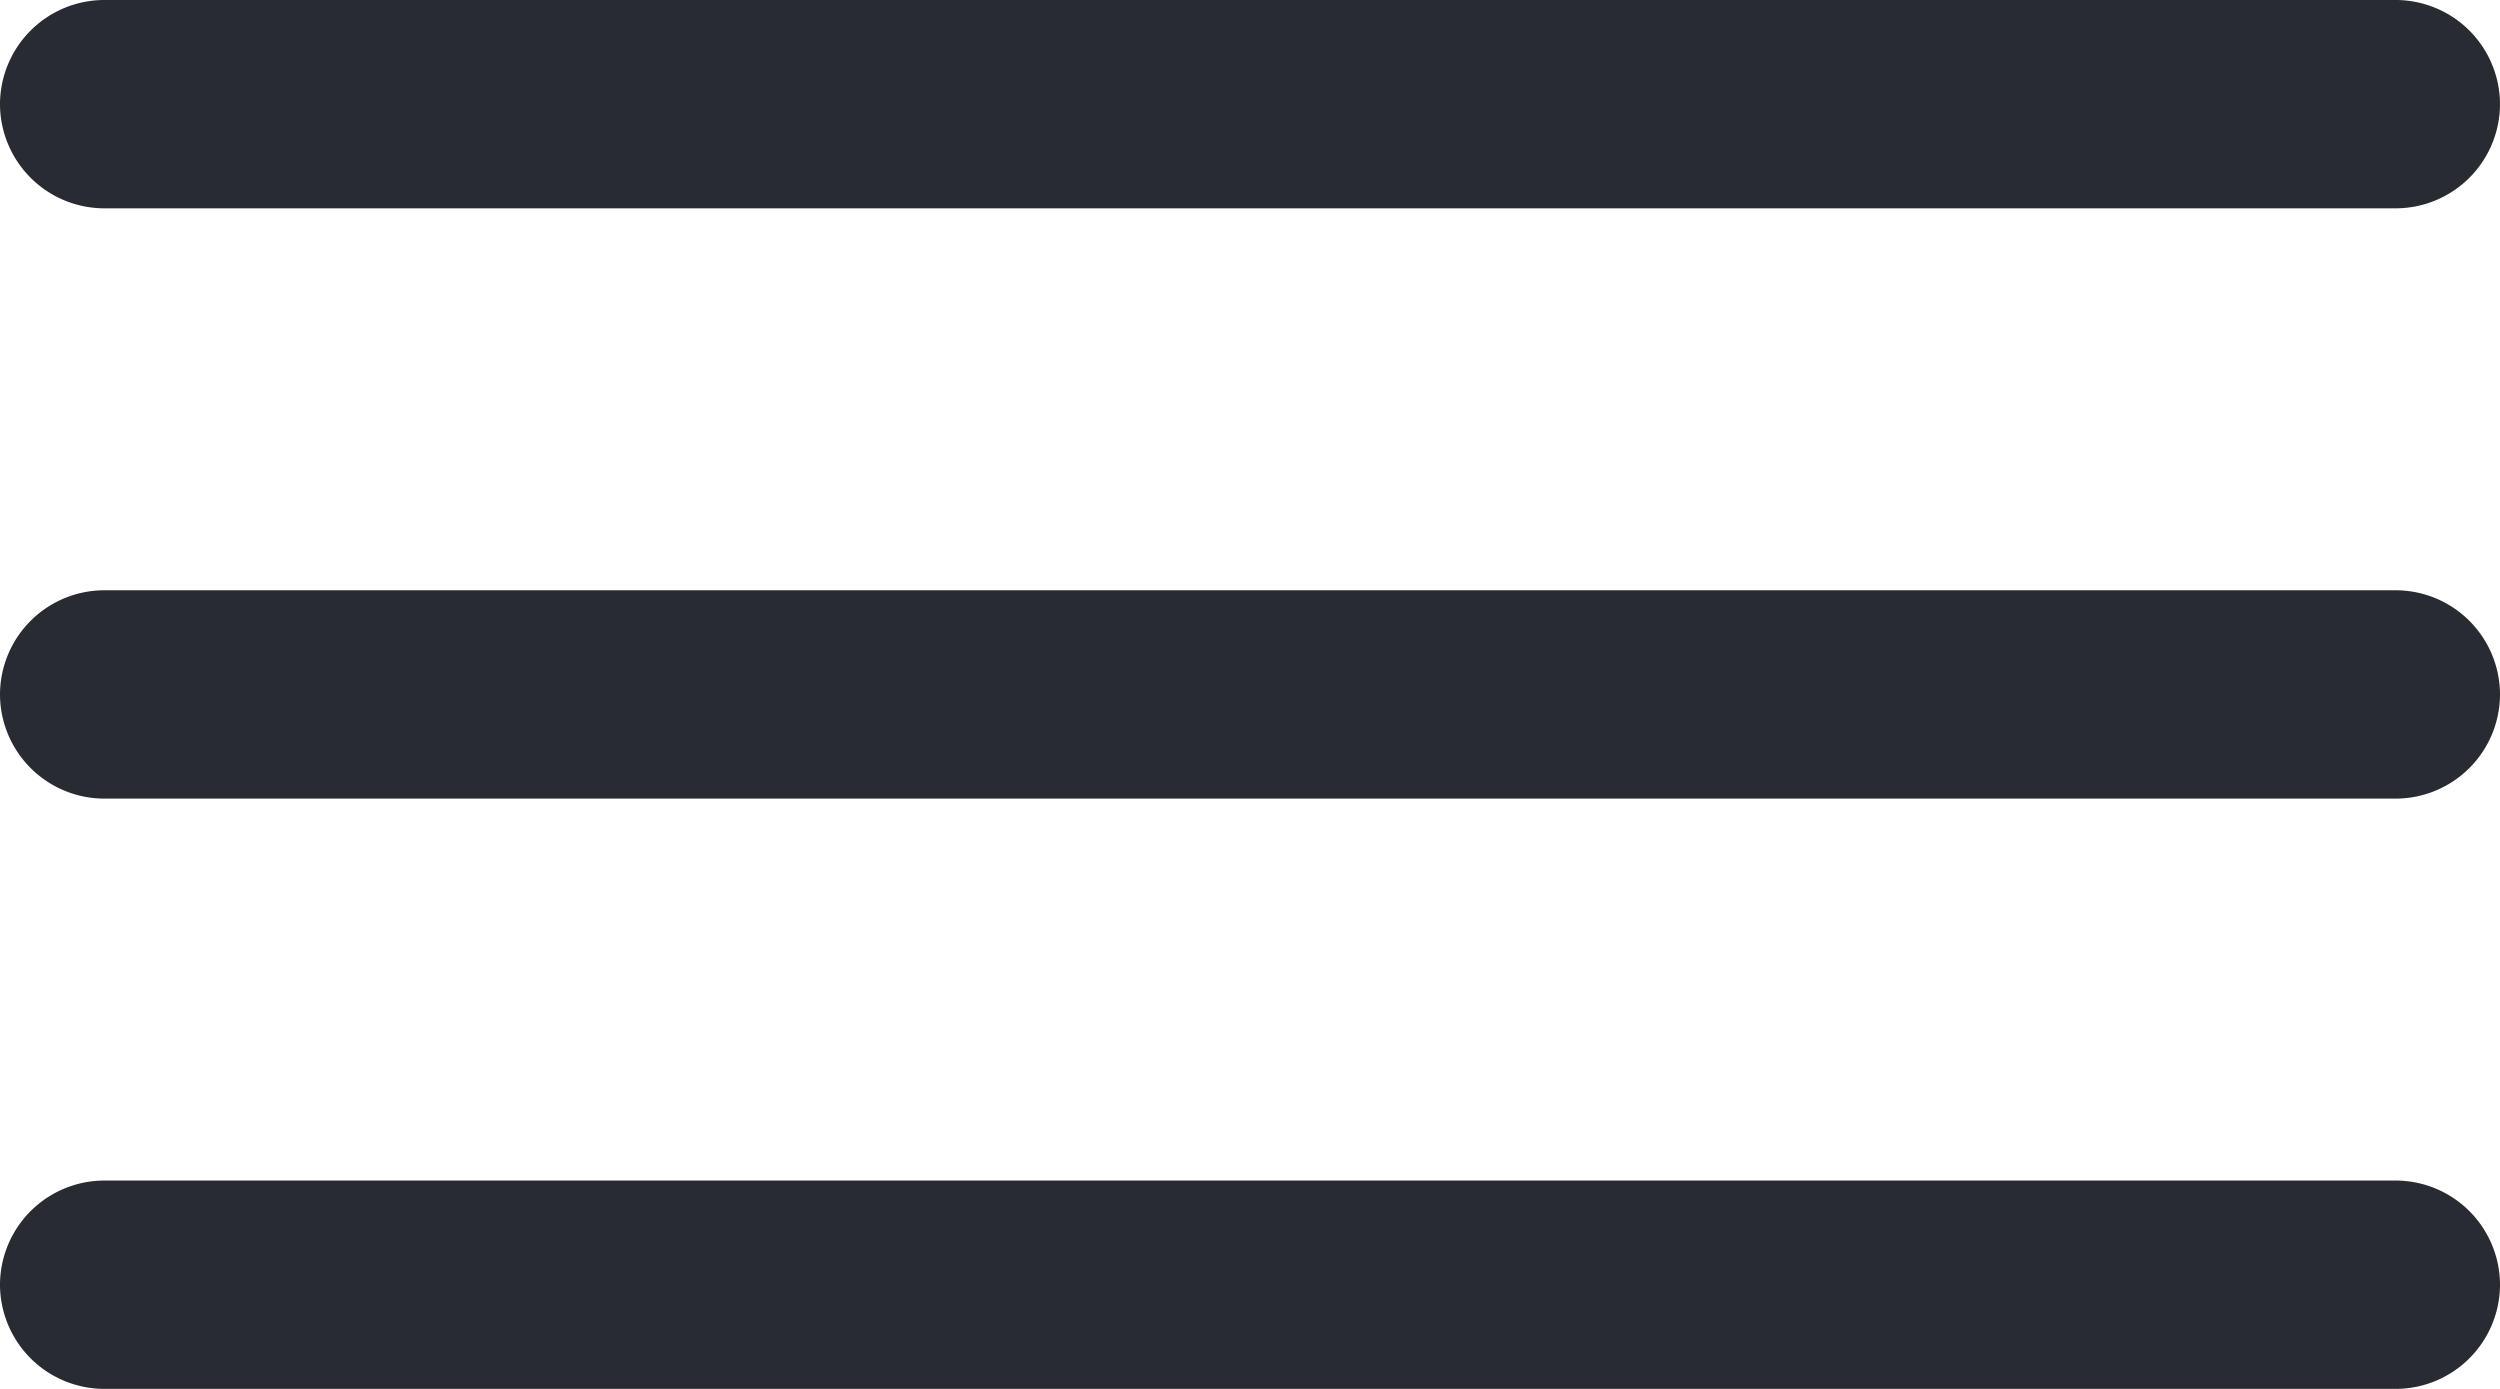<svg xmlns="http://www.w3.org/2000/svg" width="27" height="15" viewBox="0 0 27 15">
  <g id="Icon_ionic-ios-menu" data-name="Icon ionic-ios-menu" transform="translate(-4.5 -10.125)">
    <path id="Path_1067" data-name="Path 1067" d="M30.375,12.375H5.625A1.128,1.128,0,0,1,4.5,11.25h0a1.128,1.128,0,0,1,1.125-1.125h24.75A1.128,1.128,0,0,1,31.5,11.25h0A1.128,1.128,0,0,1,30.375,12.375Z" fill="#282b31"/>
    <path id="Path_1068" data-name="Path 1068" d="M30.375,19.125H5.625A1.128,1.128,0,0,1,4.5,18h0a1.128,1.128,0,0,1,1.125-1.125h24.75A1.128,1.128,0,0,1,31.5,18h0A1.128,1.128,0,0,1,30.375,19.125Z" transform="translate(0 -0.375)" fill="#282b31"/>
    <path id="Path_1069" data-name="Path 1069" d="M30.375,25.875H5.625A1.128,1.128,0,0,1,4.5,24.75h0a1.128,1.128,0,0,1,1.125-1.125h24.75A1.128,1.128,0,0,1,31.5,24.75h0A1.128,1.128,0,0,1,30.375,25.875Z" transform="translate(0 -0.75)" fill="#282b31"/>
  </g>
</svg>
